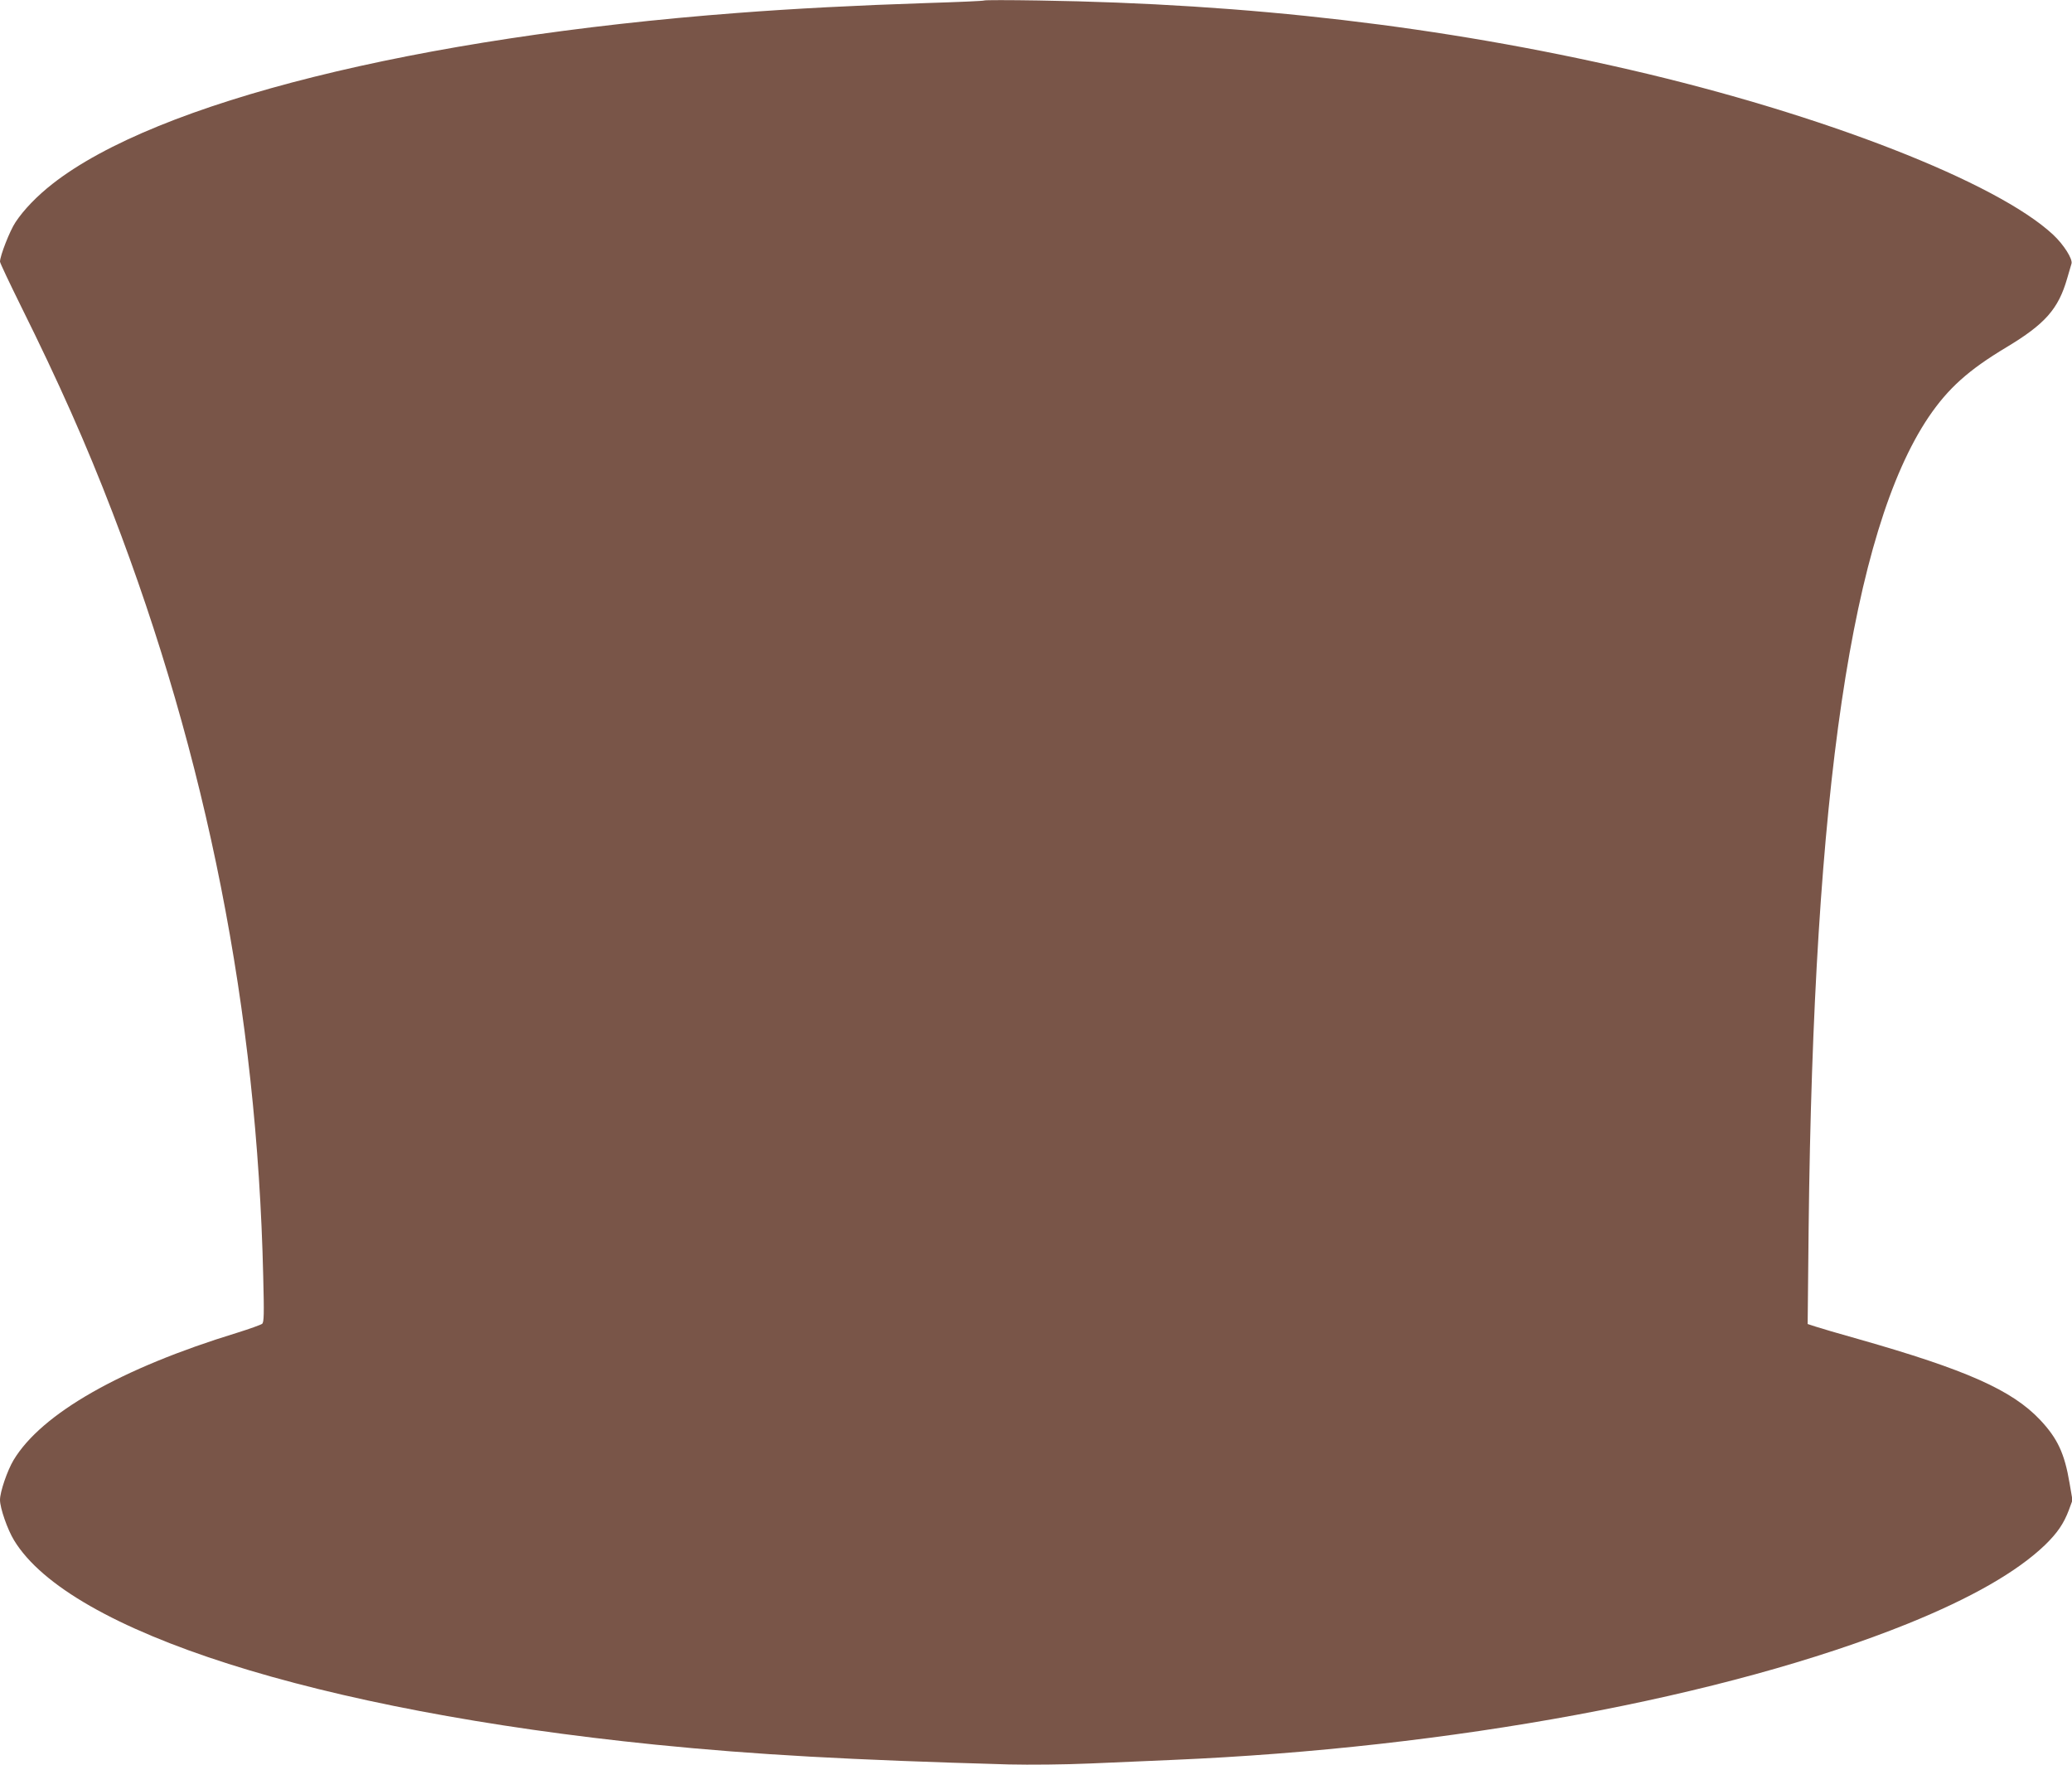 <?xml version="1.0" standalone="no"?>
<!DOCTYPE svg PUBLIC "-//W3C//DTD SVG 20010904//EN"
 "http://www.w3.org/TR/2001/REC-SVG-20010904/DTD/svg10.dtd">
<svg version="1.0" xmlns="http://www.w3.org/2000/svg"
 width="1280pt" height="1090pt" viewBox="0 0 1280 1090"
 preserveAspectRatio="xMidYMid meet">
<g transform="translate(0,1090) scale(0.1,-0.1)"
fill="#795548" stroke="none">
<path d="M6080 10897 c-3 -3 -165 -10 -360 -16 -426 -14 -813 -34 -1165 -61
-1983 -151 -3586 -551 -4230 -1055 -96 -75 -178 -160 -229 -237 -35 -52 -96
-208 -96 -244 0 -8 58 -130 128 -272 234 -471 405 -855 567 -1277 584 -1518
893 -3082 931 -4715 6 -238 5 -287 -7 -296 -8 -6 -77 -31 -154 -55 -719 -220
-1208 -499 -1381 -786 -39 -65 -84 -197 -84 -246 0 -51 46 -183 87 -250 343
-564 1869 -1050 3963 -1262 619 -62 1194 -94 2182 -122 130 -3 345 -1 505 6
153 7 382 16 508 22 1716 73 3416 388 4540 841 393 159 676 321 848 486 77 75
116 132 148 217 l22 60 -18 105 c-31 184 -74 276 -182 391 -174 184 -455 309
-1123 499 -118 33 -237 68 -264 77 l-49 16 6 591 c30 2701 268 4306 741 5010
121 178 245 290 482 432 238 143 320 236 374 424 12 41 24 83 27 92 8 28 -47
116 -113 178 -348 325 -1422 744 -2614 1019 -1165 269 -2349 408 -3655 428
-181 3 -332 3 -335 0z"/>
</g>
</svg>
